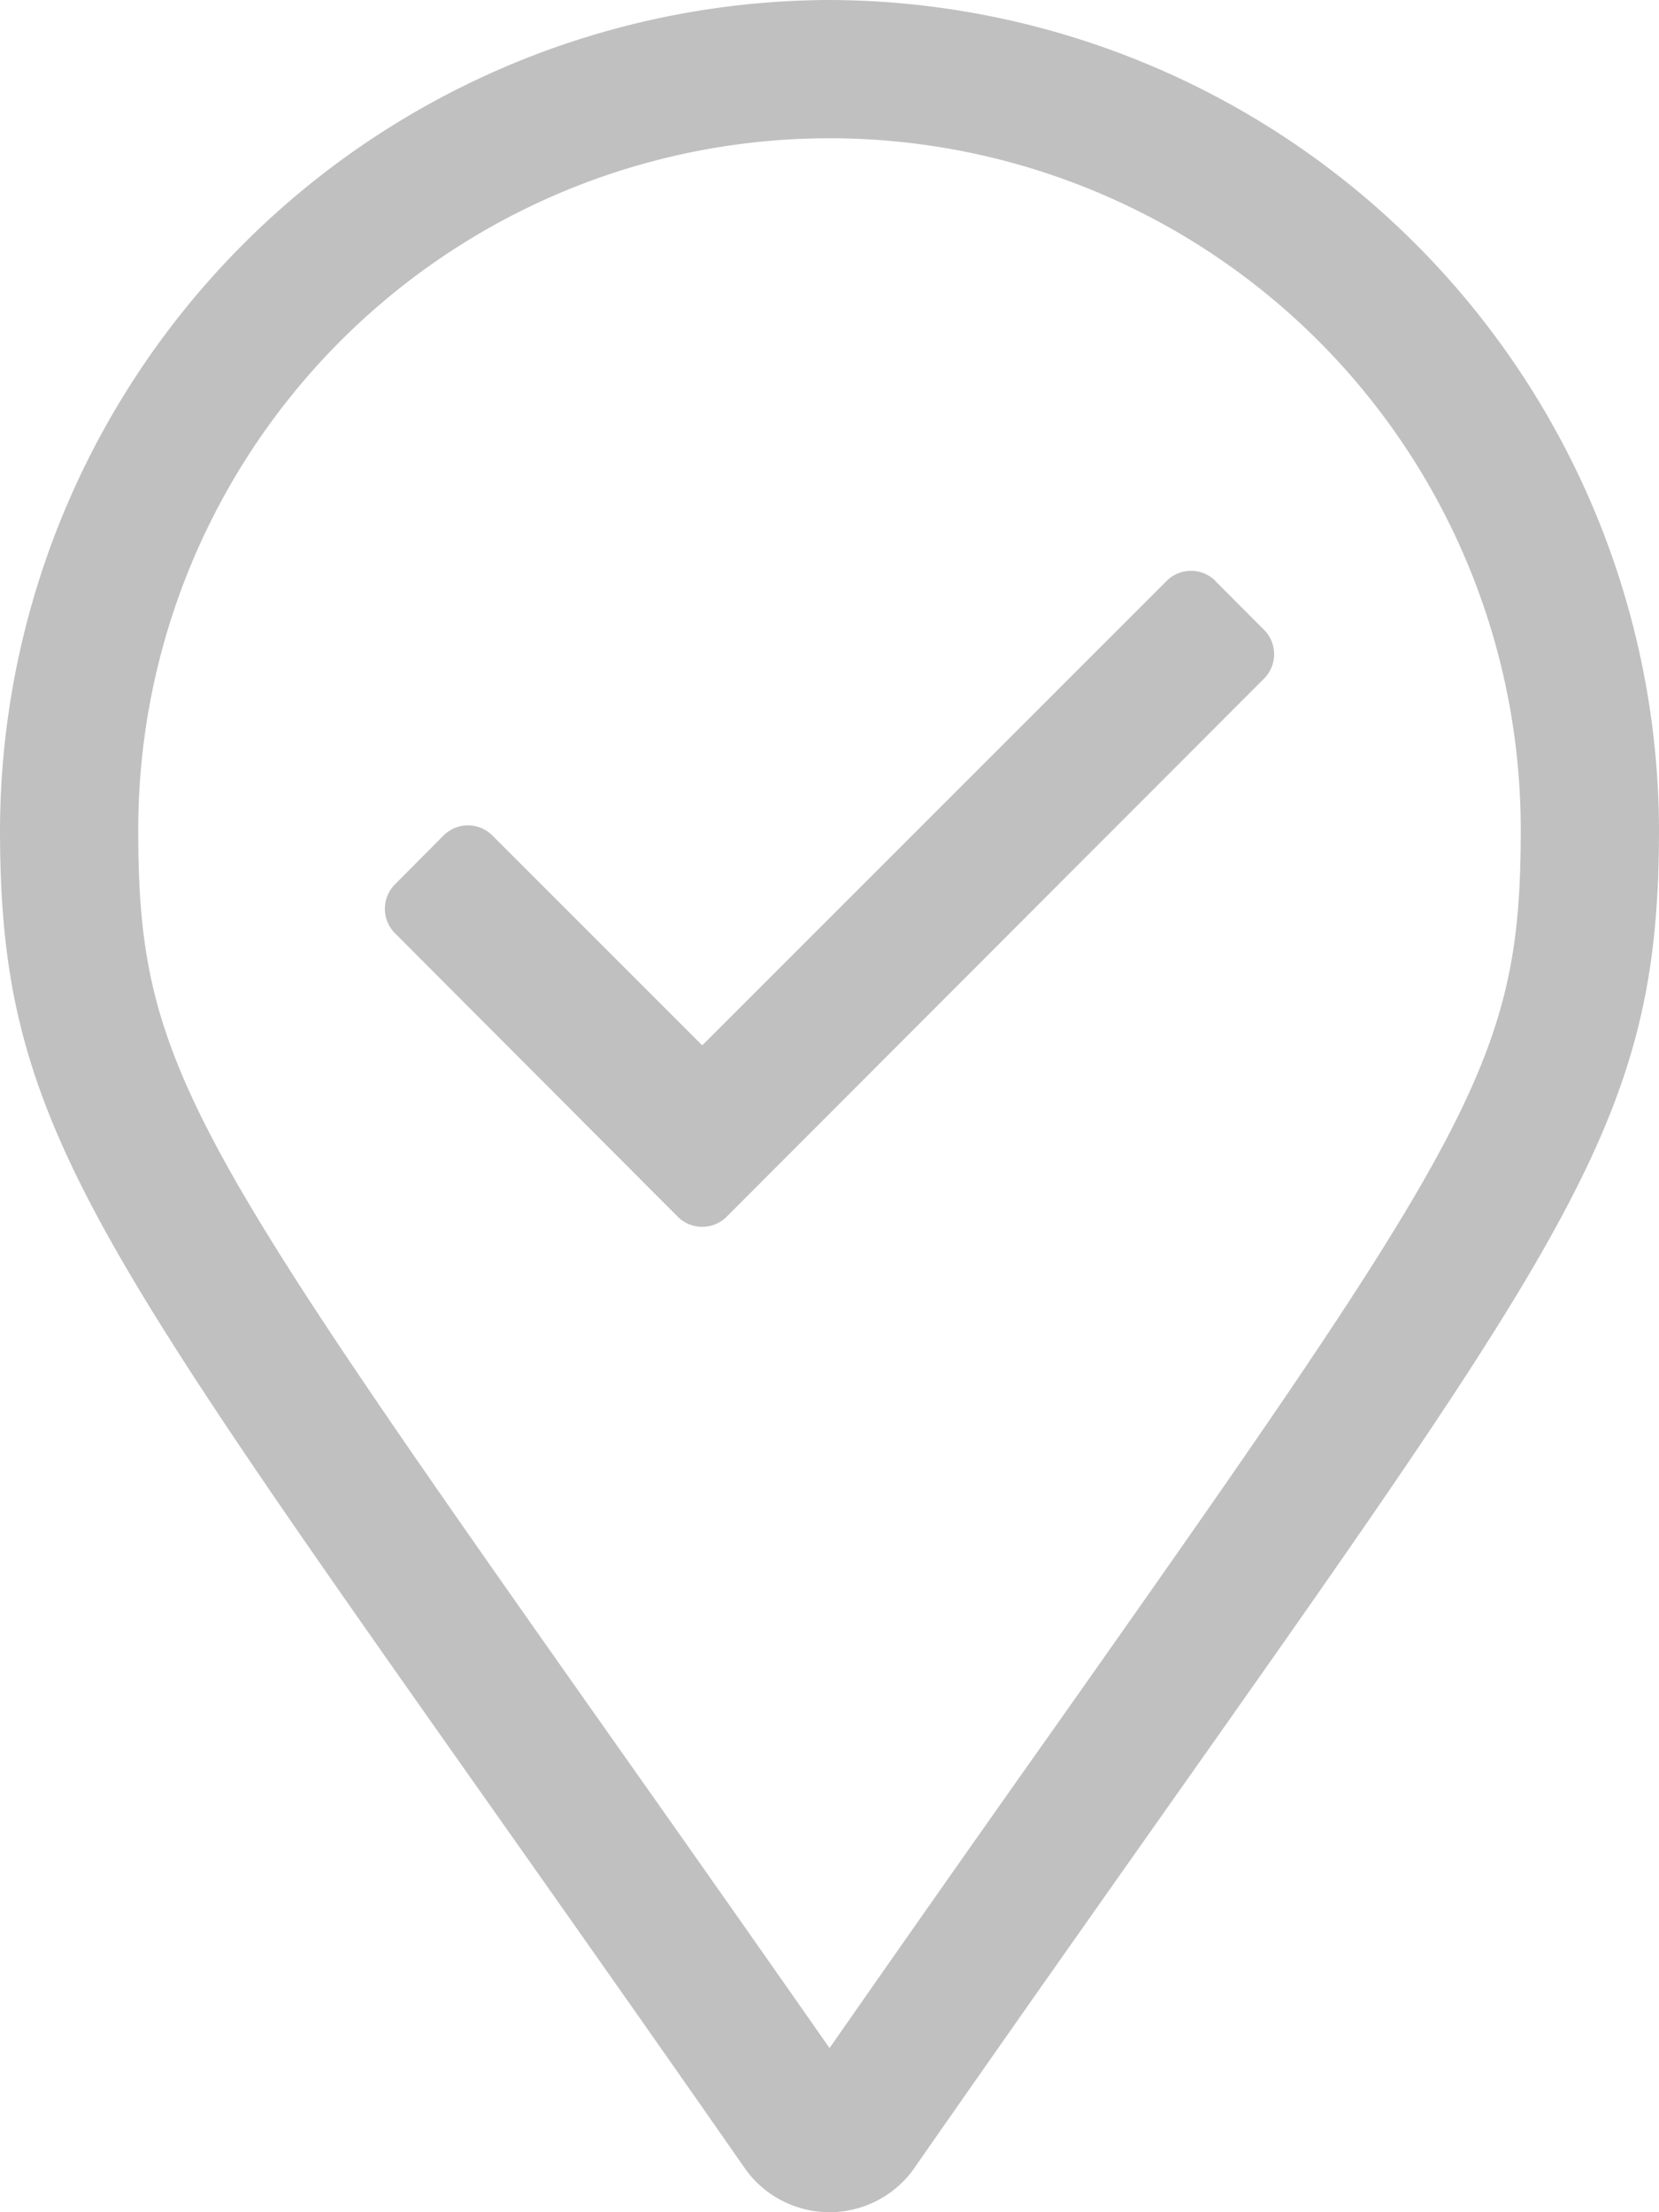 <svg xmlns="http://www.w3.org/2000/svg" width="21" height="28" viewBox="0 0 21 28"><defs><style>.a{fill:silver;}</style></defs><path class="a" d="M10.5,0A10.531,10.531,0,0,0,0,10.5c0,4.2,1.4,5.425,9.45,16.975a1.313,1.313,0,0,0,2.1,0C19.6,15.925,21,14.7,21,10.5A10.531,10.531,0,0,0,10.5,0Zm0,25.922c-1.076-1.541-2.028-2.89-2.871-4.085C2.332,14.326,1.75,13.4,1.75,10.5a8.75,8.75,0,1,1,17.5,0c0,2.9-.582,3.826-5.88,11.337-.849,1.2-1.81,2.566-2.869,4.085ZM15.386,7.353a.438.438,0,0,0-.619,0L8.889,13.231,6.233,10.575a.438.438,0,0,0-.619,0L5,11.193a.438.438,0,0,0,0,.619L8.579,15.4a.438.438,0,0,0,.619,0L16,8.59a.438.438,0,0,0,0-.619l-.618-.619Z"/></svg>
